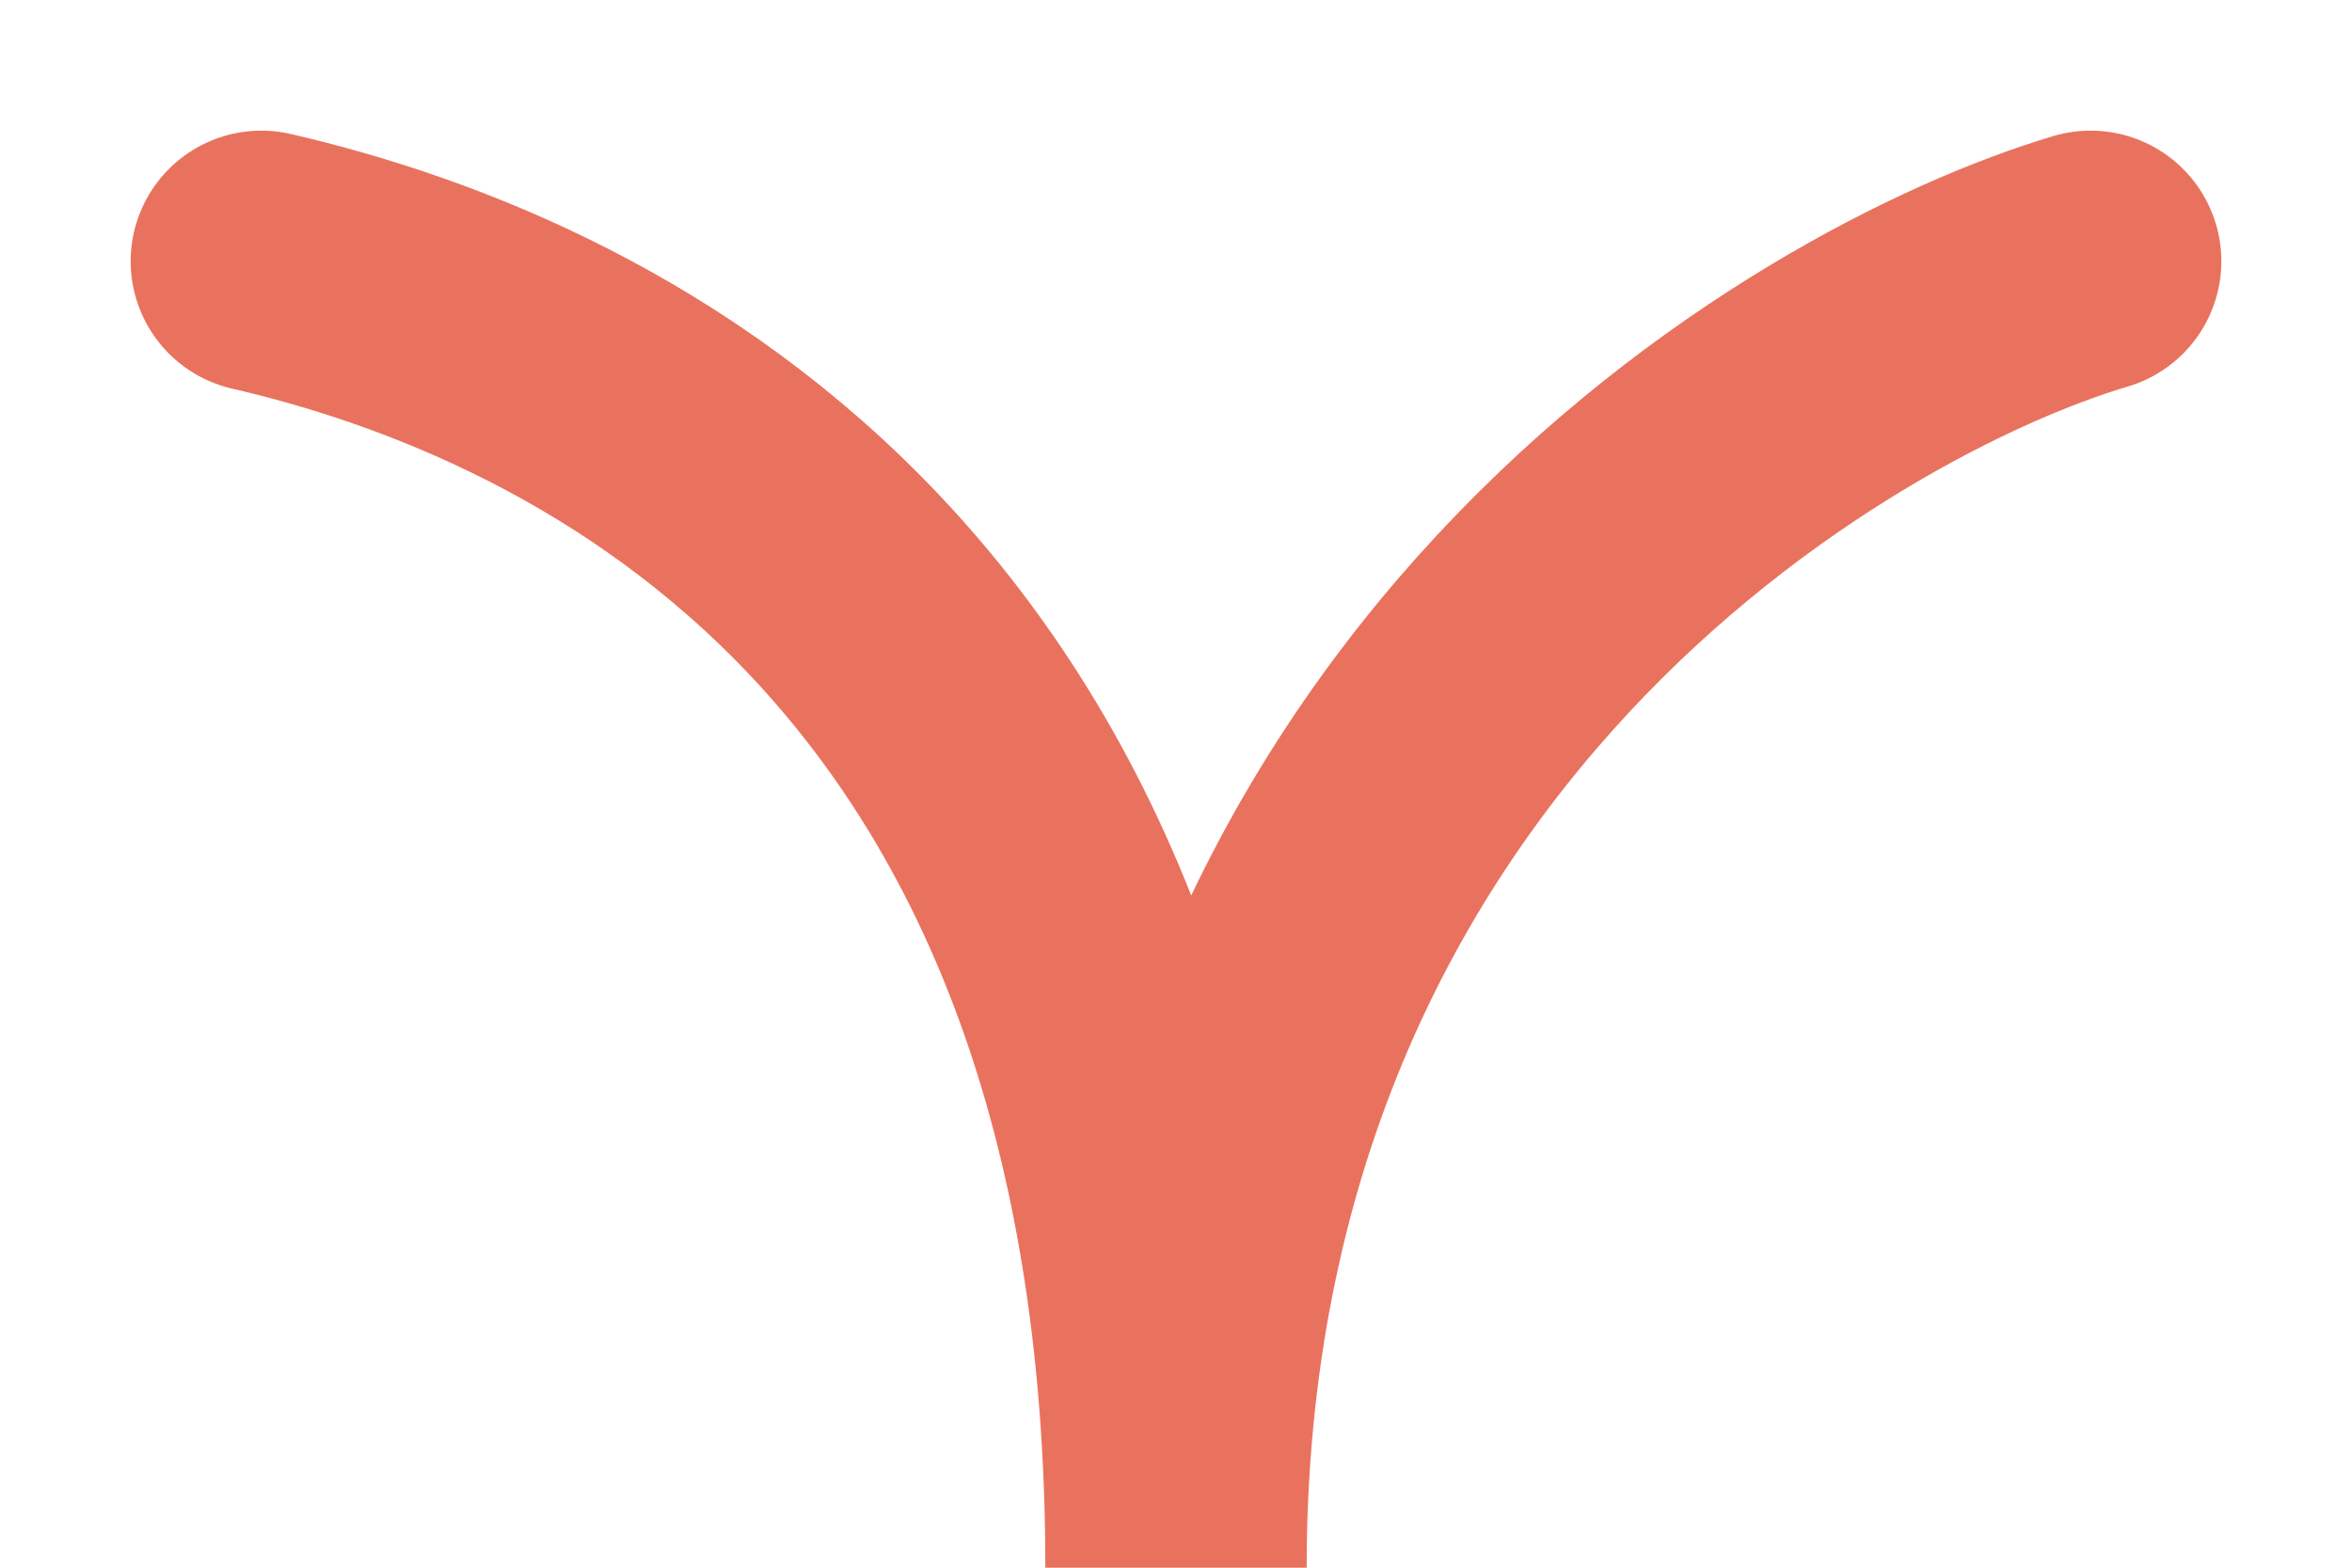 <?xml version="1.0" encoding="UTF-8"?> <svg xmlns="http://www.w3.org/2000/svg" width="9" height="6" viewBox="0 0 9 6" fill="none"><path d="M1 1C2.312 1.303 4.5 2.364 4.5 6C4.5 2.727 6.979 1.303 8 1" stroke="#E9725E" stroke-linecap="round"></path></svg> 
